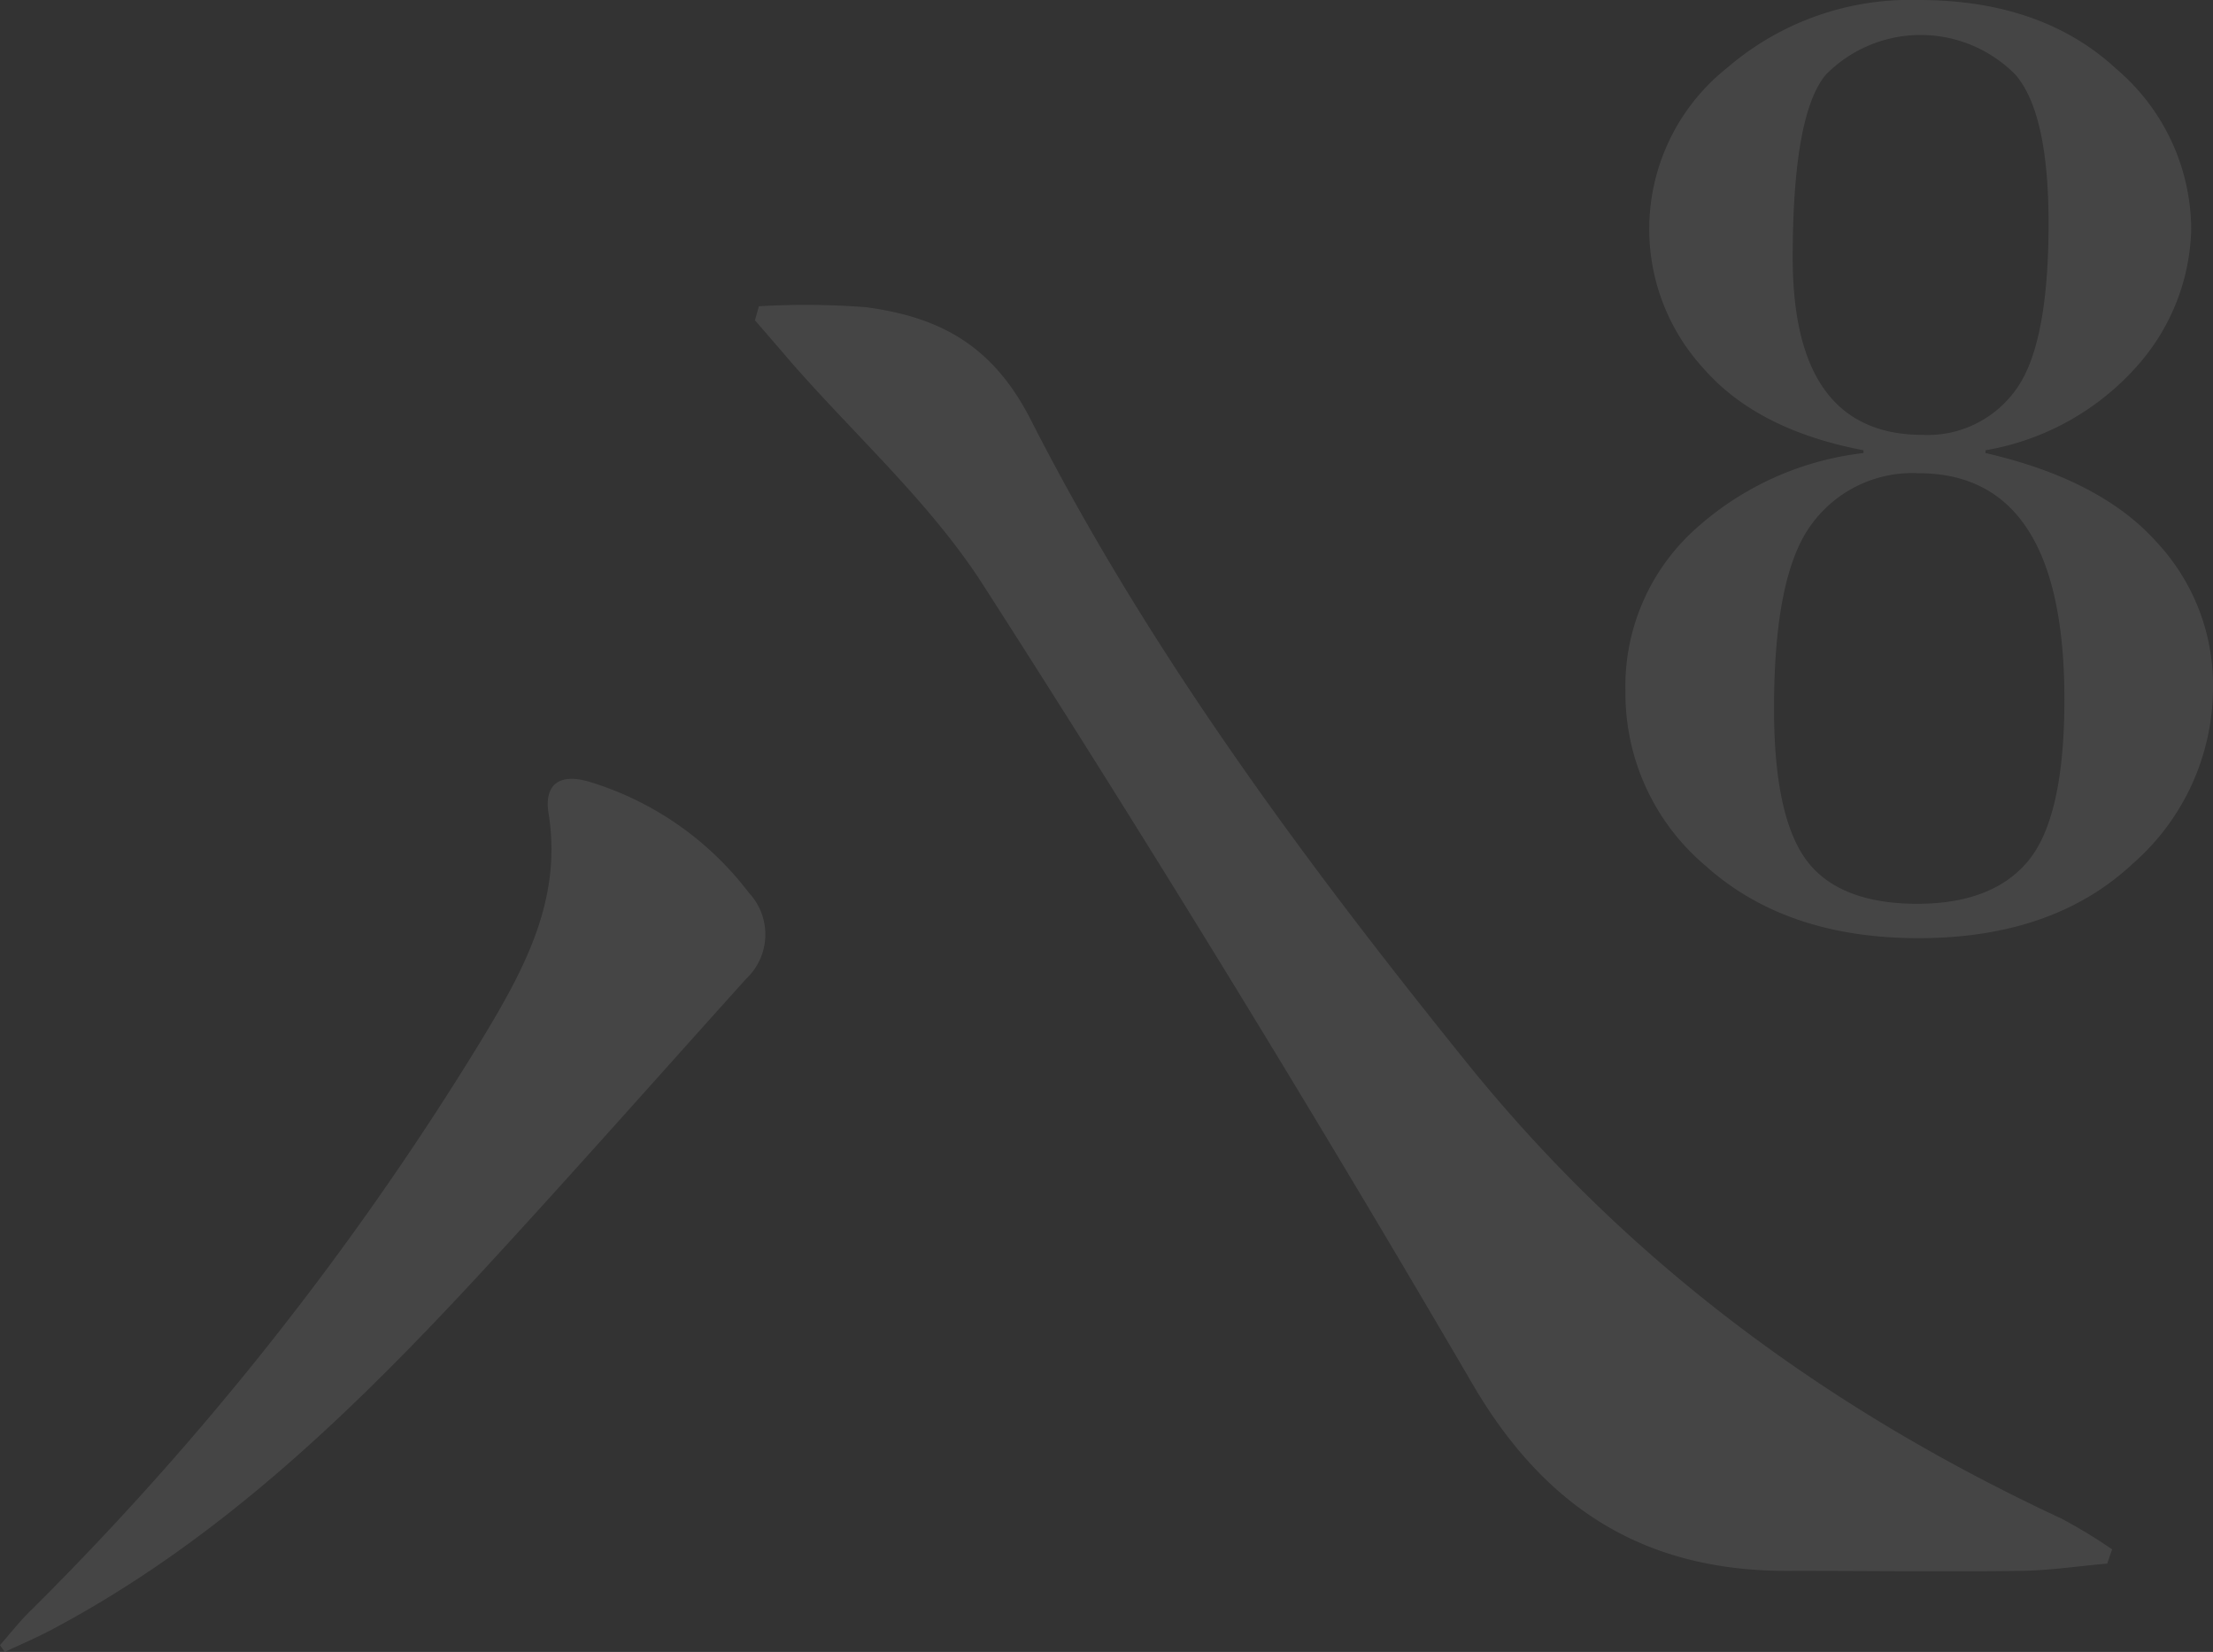 <?xml version="1.0" encoding="UTF-8"?> <svg xmlns="http://www.w3.org/2000/svg" viewBox="0 0 134.05 100.05"><rect x="0" y="0" width="134.05" height="100.05" fill="#333333" stroke="none"/><defs><style>.cls-1,.cls-3{fill:#fff;}.cls-1,.cls-2{opacity:0.09;}</style></defs><title>a8 only</title><g id="Layer_2" data-name="Layer 2"><g id="Layer_1-2" data-name="Layer 1"><path class="cls-1" d="M120.27,27.27v.17q7,1.61,10.38,5.41a12.67,12.67,0,0,1,3.4,8.71,14.18,14.18,0,0,1-4.84,10.73q-4.83,4.53-13,4.53-8,0-12.87-4.36a13.65,13.65,0,0,1-4.88-10.57,12.8,12.8,0,0,1,4-9.63,18.32,18.32,0,0,1,10.42-4.82v-.17q-6.47-1.23-9.73-5A12.47,12.47,0,0,1,104.63,4.1,17,17,0,0,1,116.21,0q7.49,0,12,4.19a12.81,12.81,0,0,1,4.52,9.68A12.89,12.89,0,0,1,129.6,22,15.82,15.82,0,0,1,120.27,27.27Zm-4.14,27.47c3.07,0,5.33-.88,6.76-2.64s2.16-5,2.16-9.74q0-13.7-8.84-13.7a7.56,7.56,0,0,0-6.46,3.07q-2.3,3.06-2.29,11.22c0,4.4.68,7.46,2,9.2S113.06,54.74,116.13,54.74Zm.34-28.4a6.57,6.57,0,0,0,5.62-2.71q2-2.7,2-10.1c0-4.43-.66-7.44-2-9a8.06,8.06,0,0,0-11.5,0q-2,2.41-2,11.12Q108.61,26.34,116.47,26.34Z"></path><g class="cls-2"><path class="cls-3" d="M127.64,94.7c-1.73.15-3.45.41-5.17.44-4.6.06-9.2,0-13.8,0-8.77.12-14.94-3.56-19.47-11.31Q74.92,59.37,59.6,35.5c-3.15-4.94-7.68-9-11.58-13.45-.76-.88-1.52-1.77-2.29-2.65l.24-.85a47.22,47.22,0,0,1,6.52.06c4.39.6,7.63,2.26,9.95,6.82,7.14,14,16.51,26.65,26.39,38.91s22,21.09,36.05,27.64a31.21,31.21,0,0,1,3.06,1.86Z"></path><path class="cls-3" d="M0,99.64c.65-.74,1.26-1.53,2-2.23A183.5,183.5,0,0,0,29.16,63c2.53-4.19,4.92-8.46,4.07-13.73-.27-1.65.54-2.49,2.47-1.92a19.09,19.09,0,0,1,9.66,6.72,3.69,3.69,0,0,1-.17,5.22c-5.36,5.95-10.66,11.95-16.08,17.82C21.37,85.47,13.23,93.38,3,98.77c-.88.46-1.8.85-2.71,1.28Z"></path></g></g></g></svg> 